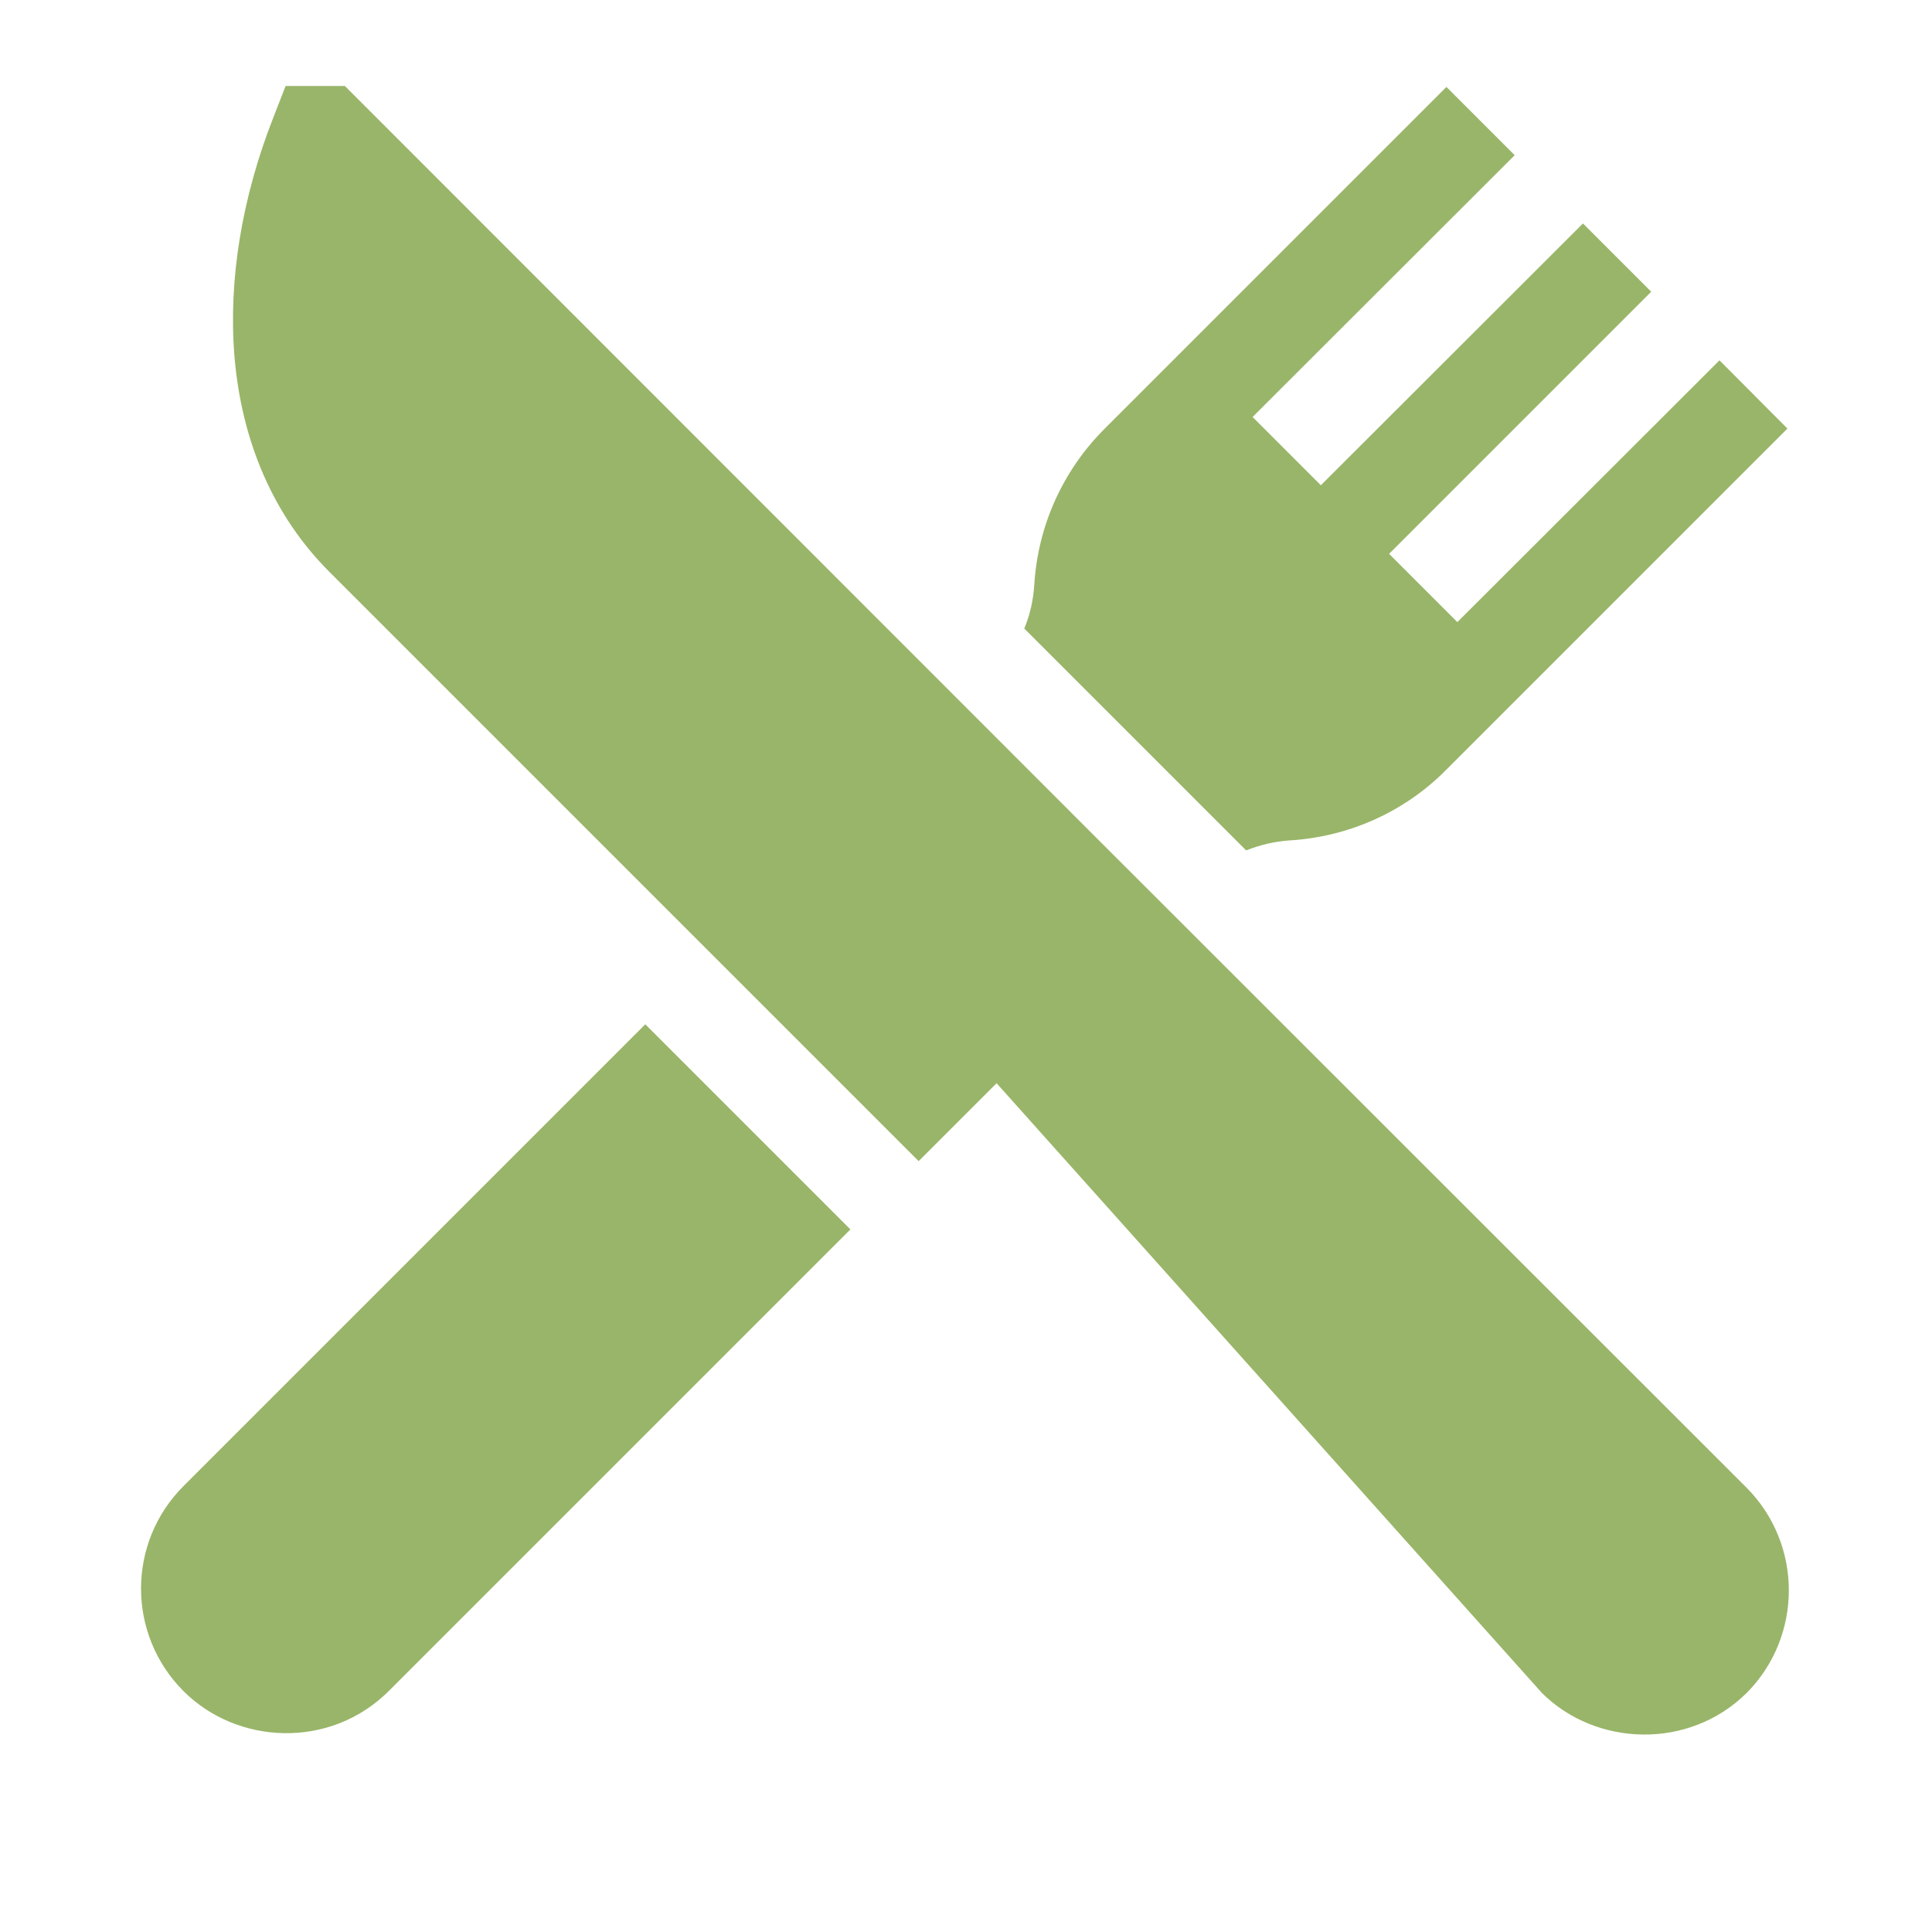 <?xml version="1.0" encoding="utf-8"?>
<!-- Generator: Adobe Illustrator 24.0.0, SVG Export Plug-In . SVG Version: 6.00 Build 0)  -->
<svg version="1.1" id="Layer_1" xmlns="http://www.w3.org/2000/svg" xmlns:xlink="http://www.w3.org/1999/xlink" x="0px" y="0px"
	 viewBox="0 0 600 600" style="enable-background:new 0 0 600 600;" xml:space="preserve">
<style type="text/css">
	.st0{fill:#99B569;}
</style>
<g id="Layer_7">
	<path class="st0" d="M542.4,462L341.6,261.3L107.1,26.7H88.7L85,36.2C75.1,61.3,70.9,87,72.8,110.5c2.2,26.8,12.3,49.9,29.4,67
		l183.1,183.1l24.2-24.2l169.3,189.3c16.8,16.8,45.8,17.8,63.7,0C559.9,508.1,559.9,479.6,542.4,462z M200.4,318.1L57,461.5
		c-17.6,17.6-17.6,46.1,0,63.7c16.7,16.7,45.5,18.1,63.7,0l143.4-143.4L200.4,318.1z M534,111.9l-81.4,81.3L431.4,172l81.4-81.4
		l-21.2-21.2l-81.4,81.3L389,129.5l81.4-81.3L449.2,27L343,133.2c-13,13-20.7,30.2-21.8,48.5c-0.3,4.6-1.3,9.2-3.1,13.5l68.9,68.9
		c4.3-1.7,8.9-2.8,13.5-3.1c18.3-1.1,35.6-8.8,48.5-21.8l106.1-106.1L534,111.9z"/>
</g>
</svg>
